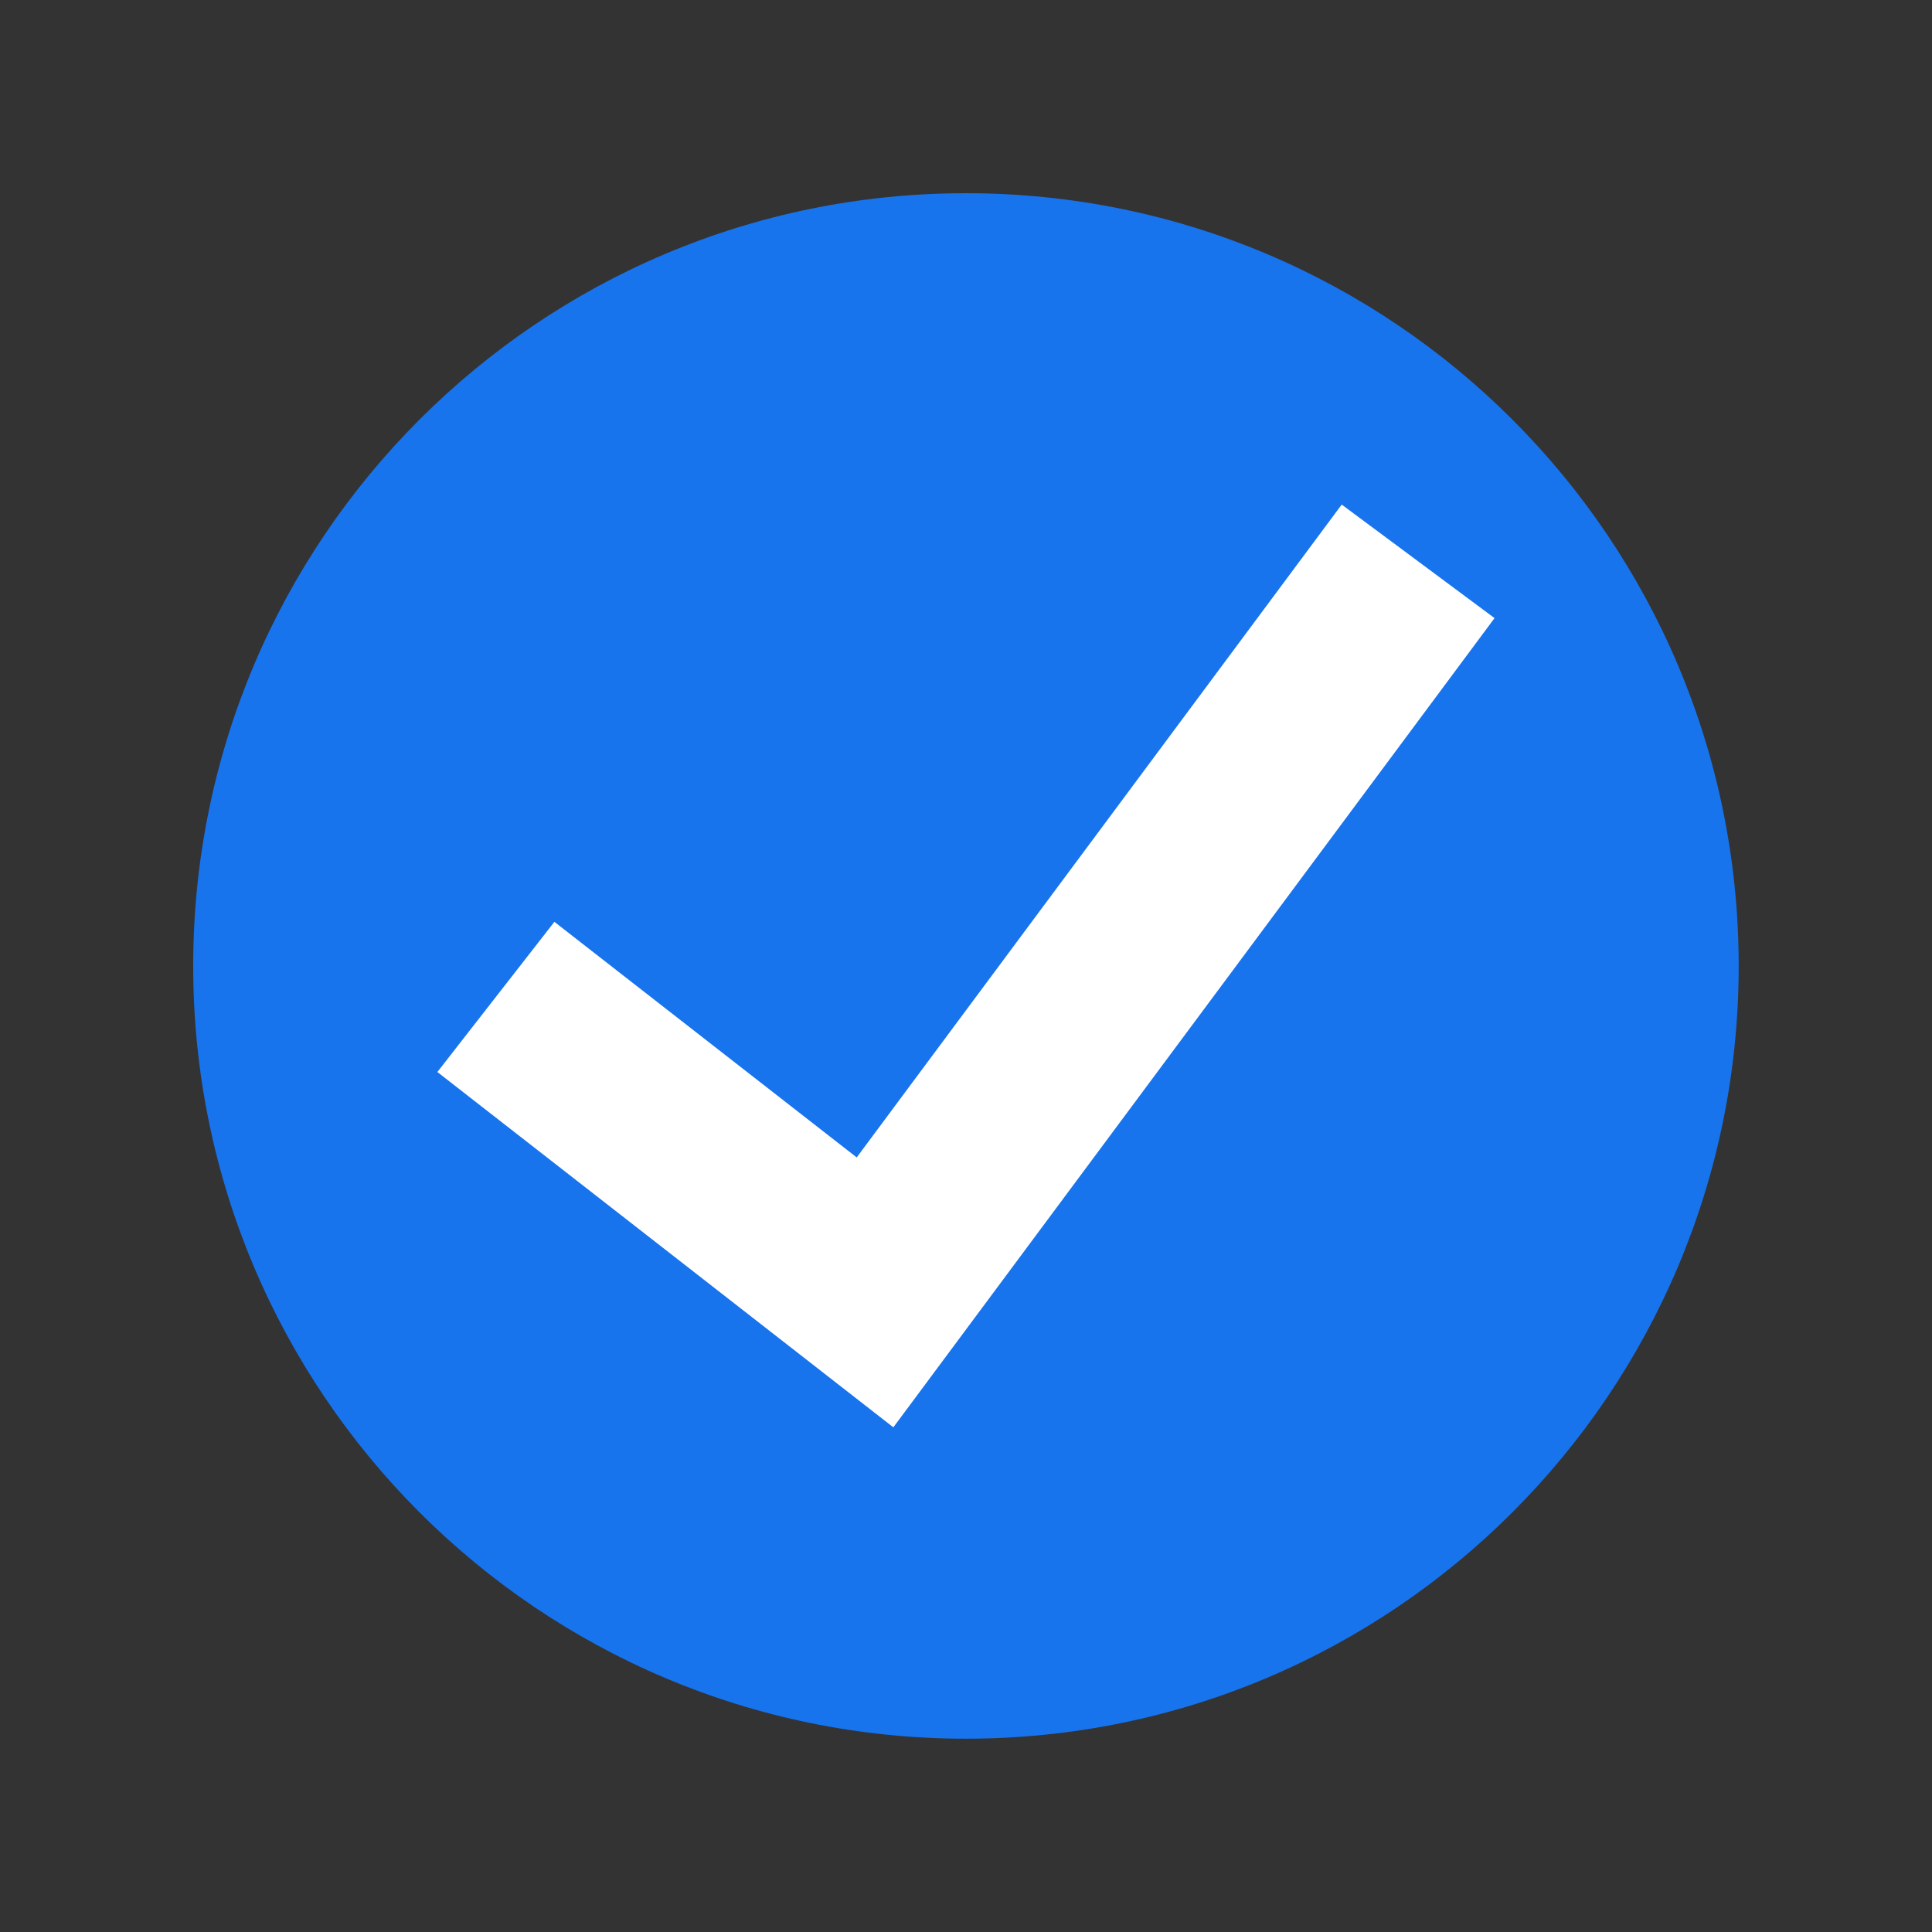 <svg xmlns="http://www.w3.org/2000/svg" xmlns:xlink="http://www.w3.org/1999/xlink" width="512" zoomAndPan="magnify" viewBox="0 0 384 384" height="512" preserveAspectRatio="xMidYMid meet" version="1.2"><rect x="0" y="0" width="384" height="384" fill="#333333" stroke="none"/><defs><clipPath id="30bce26204"><path d="M 57.449 57.449 L 326.699 57.449 L 326.699 326.699 L 57.449 326.699 Z M 57.449 57.449 "/></clipPath><clipPath id="7e3f651f8d"><path d="M 38.398 38.398 L 345.898 38.398 L 345.898 345.898 L 38.398 345.898 Z M 38.398 38.398 "/></clipPath></defs><g id="ae1919f0ab"><g clip-rule="nonzero" clip-path="url(#30bce26204)"><path style=" stroke:none;fill-rule:nonzero;fill:#f5f5f7;fill-opacity:1;" d="M 326.547 191.996 C 326.543 194.199 326.492 196.398 326.383 198.598 C 326.273 200.797 326.113 202.992 325.898 205.184 C 325.68 207.375 325.41 209.559 325.09 211.738 C 324.766 213.918 324.391 216.086 323.961 218.246 C 323.531 220.406 323.047 222.555 322.512 224.688 C 321.977 226.824 321.391 228.945 320.75 231.055 C 320.113 233.16 319.422 235.25 318.68 237.324 C 317.938 239.398 317.145 241.453 316.305 243.484 C 315.461 245.52 314.566 247.531 313.625 249.523 C 312.684 251.516 311.695 253.48 310.656 255.422 C 309.621 257.363 308.535 259.281 307.402 261.168 C 306.27 263.059 305.094 264.918 303.871 266.746 C 302.645 268.578 301.379 270.379 300.066 272.148 C 298.754 273.914 297.402 275.652 296.004 277.352 C 294.605 279.055 293.168 280.723 291.691 282.355 C 290.211 283.984 288.695 285.578 287.137 287.137 C 285.578 288.695 283.984 290.211 282.352 291.691 C 280.723 293.168 279.055 294.605 277.352 296.004 C 275.652 297.402 273.914 298.754 272.148 300.066 C 270.379 301.379 268.578 302.645 266.746 303.871 C 264.918 305.094 263.055 306.27 261.168 307.402 C 259.277 308.535 257.363 309.621 255.422 310.656 C 253.48 311.695 251.512 312.684 249.523 313.625 C 247.531 314.566 245.52 315.461 243.484 316.305 C 241.453 317.145 239.398 317.938 237.324 318.68 C 235.25 319.422 233.16 320.113 231.055 320.75 C 228.945 321.391 226.824 321.977 224.688 322.512 C 222.555 323.047 220.406 323.531 218.246 323.961 C 216.086 324.391 213.918 324.766 211.738 325.09 C 209.559 325.41 207.375 325.68 205.184 325.898 C 202.992 326.113 200.797 326.273 198.598 326.383 C 196.398 326.492 194.199 326.547 191.996 326.547 C 189.793 326.547 187.594 326.492 185.395 326.383 C 183.195 326.273 181 326.113 178.809 325.898 C 176.617 325.68 174.434 325.41 172.254 325.09 C 170.074 324.766 167.906 324.391 165.746 323.961 C 163.586 323.531 161.438 323.047 159.305 322.512 C 157.168 321.977 155.047 321.391 152.938 320.75 C 150.832 320.113 148.742 319.422 146.668 318.68 C 144.594 317.938 142.539 317.145 140.508 316.305 C 138.473 315.461 136.461 314.566 134.469 313.625 C 132.477 312.684 130.512 311.695 128.57 310.656 C 126.629 309.621 124.711 308.535 122.824 307.402 C 120.934 306.27 119.074 305.094 117.246 303.871 C 115.414 302.645 113.613 301.379 111.844 300.066 C 110.078 298.754 108.34 297.402 106.641 296.004 C 104.938 294.605 103.27 293.168 101.641 291.691 C 100.008 290.211 98.414 288.695 96.855 287.137 C 95.297 285.578 93.781 283.984 92.301 282.355 C 90.824 280.723 89.387 279.055 87.988 277.352 C 86.59 275.652 85.238 273.914 83.926 272.148 C 82.613 270.379 81.348 268.578 80.121 266.746 C 78.898 264.918 77.723 263.059 76.59 261.168 C 75.457 259.281 74.371 257.363 73.336 255.422 C 72.297 253.48 71.309 251.516 70.367 249.523 C 69.426 247.531 68.531 245.52 67.688 243.484 C 66.848 241.453 66.055 239.398 65.312 237.324 C 64.57 235.25 63.879 233.16 63.242 231.055 C 62.602 228.945 62.016 226.824 61.48 224.688 C 60.945 222.555 60.461 220.406 60.031 218.246 C 59.602 216.086 59.227 213.918 58.902 211.738 C 58.582 209.559 58.312 207.375 58.094 205.184 C 57.879 202.992 57.719 200.797 57.609 198.598 C 57.5 196.398 57.449 194.199 57.449 191.996 C 57.449 189.793 57.5 187.594 57.609 185.395 C 57.719 183.195 57.879 181 58.094 178.809 C 58.312 176.617 58.582 174.434 58.902 172.254 C 59.227 170.074 59.602 167.906 60.031 165.746 C 60.461 163.586 60.945 161.438 61.48 159.305 C 62.016 157.168 62.602 155.047 63.242 152.938 C 63.879 150.832 64.57 148.742 65.312 146.668 C 66.055 144.594 66.848 142.539 67.688 140.508 C 68.531 138.473 69.426 136.461 70.367 134.469 C 71.309 132.48 72.297 130.512 73.336 128.57 C 74.371 126.629 75.457 124.715 76.59 122.824 C 77.723 120.934 78.898 119.074 80.121 117.246 C 81.348 115.414 82.613 113.613 83.926 111.844 C 85.238 110.078 86.59 108.34 87.988 106.641 C 89.387 104.938 90.824 103.27 92.301 101.637 C 93.781 100.008 95.297 98.414 96.855 96.855 C 98.414 95.297 100.008 93.781 101.641 92.301 C 103.27 90.824 104.938 89.387 106.641 87.988 C 108.34 86.59 110.078 85.238 111.844 83.926 C 113.613 82.613 115.414 81.348 117.246 80.121 C 119.074 78.898 120.934 77.723 122.824 76.59 C 124.711 75.457 126.629 74.371 128.57 73.336 C 130.512 72.297 132.477 71.309 134.469 70.367 C 136.461 69.426 138.473 68.531 140.508 67.688 C 142.539 66.848 144.594 66.055 146.668 65.312 C 148.742 64.57 150.832 63.879 152.938 63.242 C 155.047 62.602 157.168 62.016 159.305 61.48 C 161.438 60.945 163.586 60.461 165.746 60.031 C 167.906 59.602 170.074 59.227 172.254 58.902 C 174.434 58.582 176.617 58.312 178.809 58.094 C 181 57.879 183.195 57.719 185.395 57.609 C 187.594 57.5 189.793 57.449 191.996 57.449 C 194.199 57.449 196.398 57.5 198.598 57.609 C 200.797 57.719 202.992 57.879 205.184 58.094 C 207.375 58.312 209.559 58.582 211.738 58.902 C 213.918 59.227 216.086 59.602 218.246 60.031 C 220.406 60.461 222.555 60.945 224.688 61.48 C 226.824 62.016 228.945 62.602 231.055 63.242 C 233.16 63.879 235.25 64.57 237.324 65.312 C 239.398 66.055 241.453 66.848 243.484 67.688 C 245.52 68.531 247.531 69.426 249.523 70.367 C 251.512 71.309 253.48 72.297 255.422 73.336 C 257.363 74.371 259.277 75.457 261.168 76.59 C 263.055 77.723 264.918 78.898 266.746 80.121 C 268.578 81.348 270.379 82.613 272.148 83.926 C 273.914 85.238 275.652 86.59 277.352 87.988 C 279.055 89.387 280.723 90.824 282.352 92.301 C 283.984 93.781 285.578 95.297 287.137 96.855 C 288.695 98.414 290.211 100.008 291.691 101.637 C 293.168 103.27 294.605 104.938 296.004 106.641 C 297.402 108.34 298.754 110.078 300.066 111.844 C 301.379 113.613 302.645 115.414 303.871 117.246 C 305.094 119.074 306.27 120.934 307.402 122.824 C 308.535 124.715 309.621 126.629 310.656 128.57 C 311.695 130.512 312.684 132.477 313.625 134.469 C 314.566 136.461 315.461 138.473 316.305 140.508 C 317.145 142.539 317.938 144.594 318.68 146.668 C 319.422 148.742 320.113 150.832 320.75 152.938 C 321.391 155.047 321.977 157.168 322.512 159.305 C 323.047 161.438 323.531 163.586 323.961 165.746 C 324.391 167.906 324.766 170.074 325.09 172.254 C 325.41 174.434 325.68 176.617 325.898 178.809 C 326.113 181 326.273 183.195 326.383 185.395 C 326.492 187.594 326.543 189.793 326.547 191.996 Z M 326.547 191.996 "/></g><g clip-rule="nonzero" clip-path="url(#7e3f651f8d)"><path style=" stroke:none;fill-rule:nonzero;fill:#1774ed;fill-opacity:1;" d="M 191.992 345.578 L 191.988 345.578 C 107.164 345.578 38.398 276.816 38.398 191.992 C 38.398 107.168 107.164 38.402 191.988 38.402 L 191.992 38.402 C 276.816 38.402 345.578 107.168 345.578 191.992 C 345.578 276.816 276.816 345.578 191.992 345.578 "/></g><path style=" stroke:none;fill-rule:nonzero;fill:#ffffff;fill-opacity:1;" d="M 177.559 283.691 L 86.93 213.07 L 110.188 183.223 L 170.277 230.047 L 266.676 100.289 L 297.051 122.855 L 177.559 283.691 "/></g></svg>